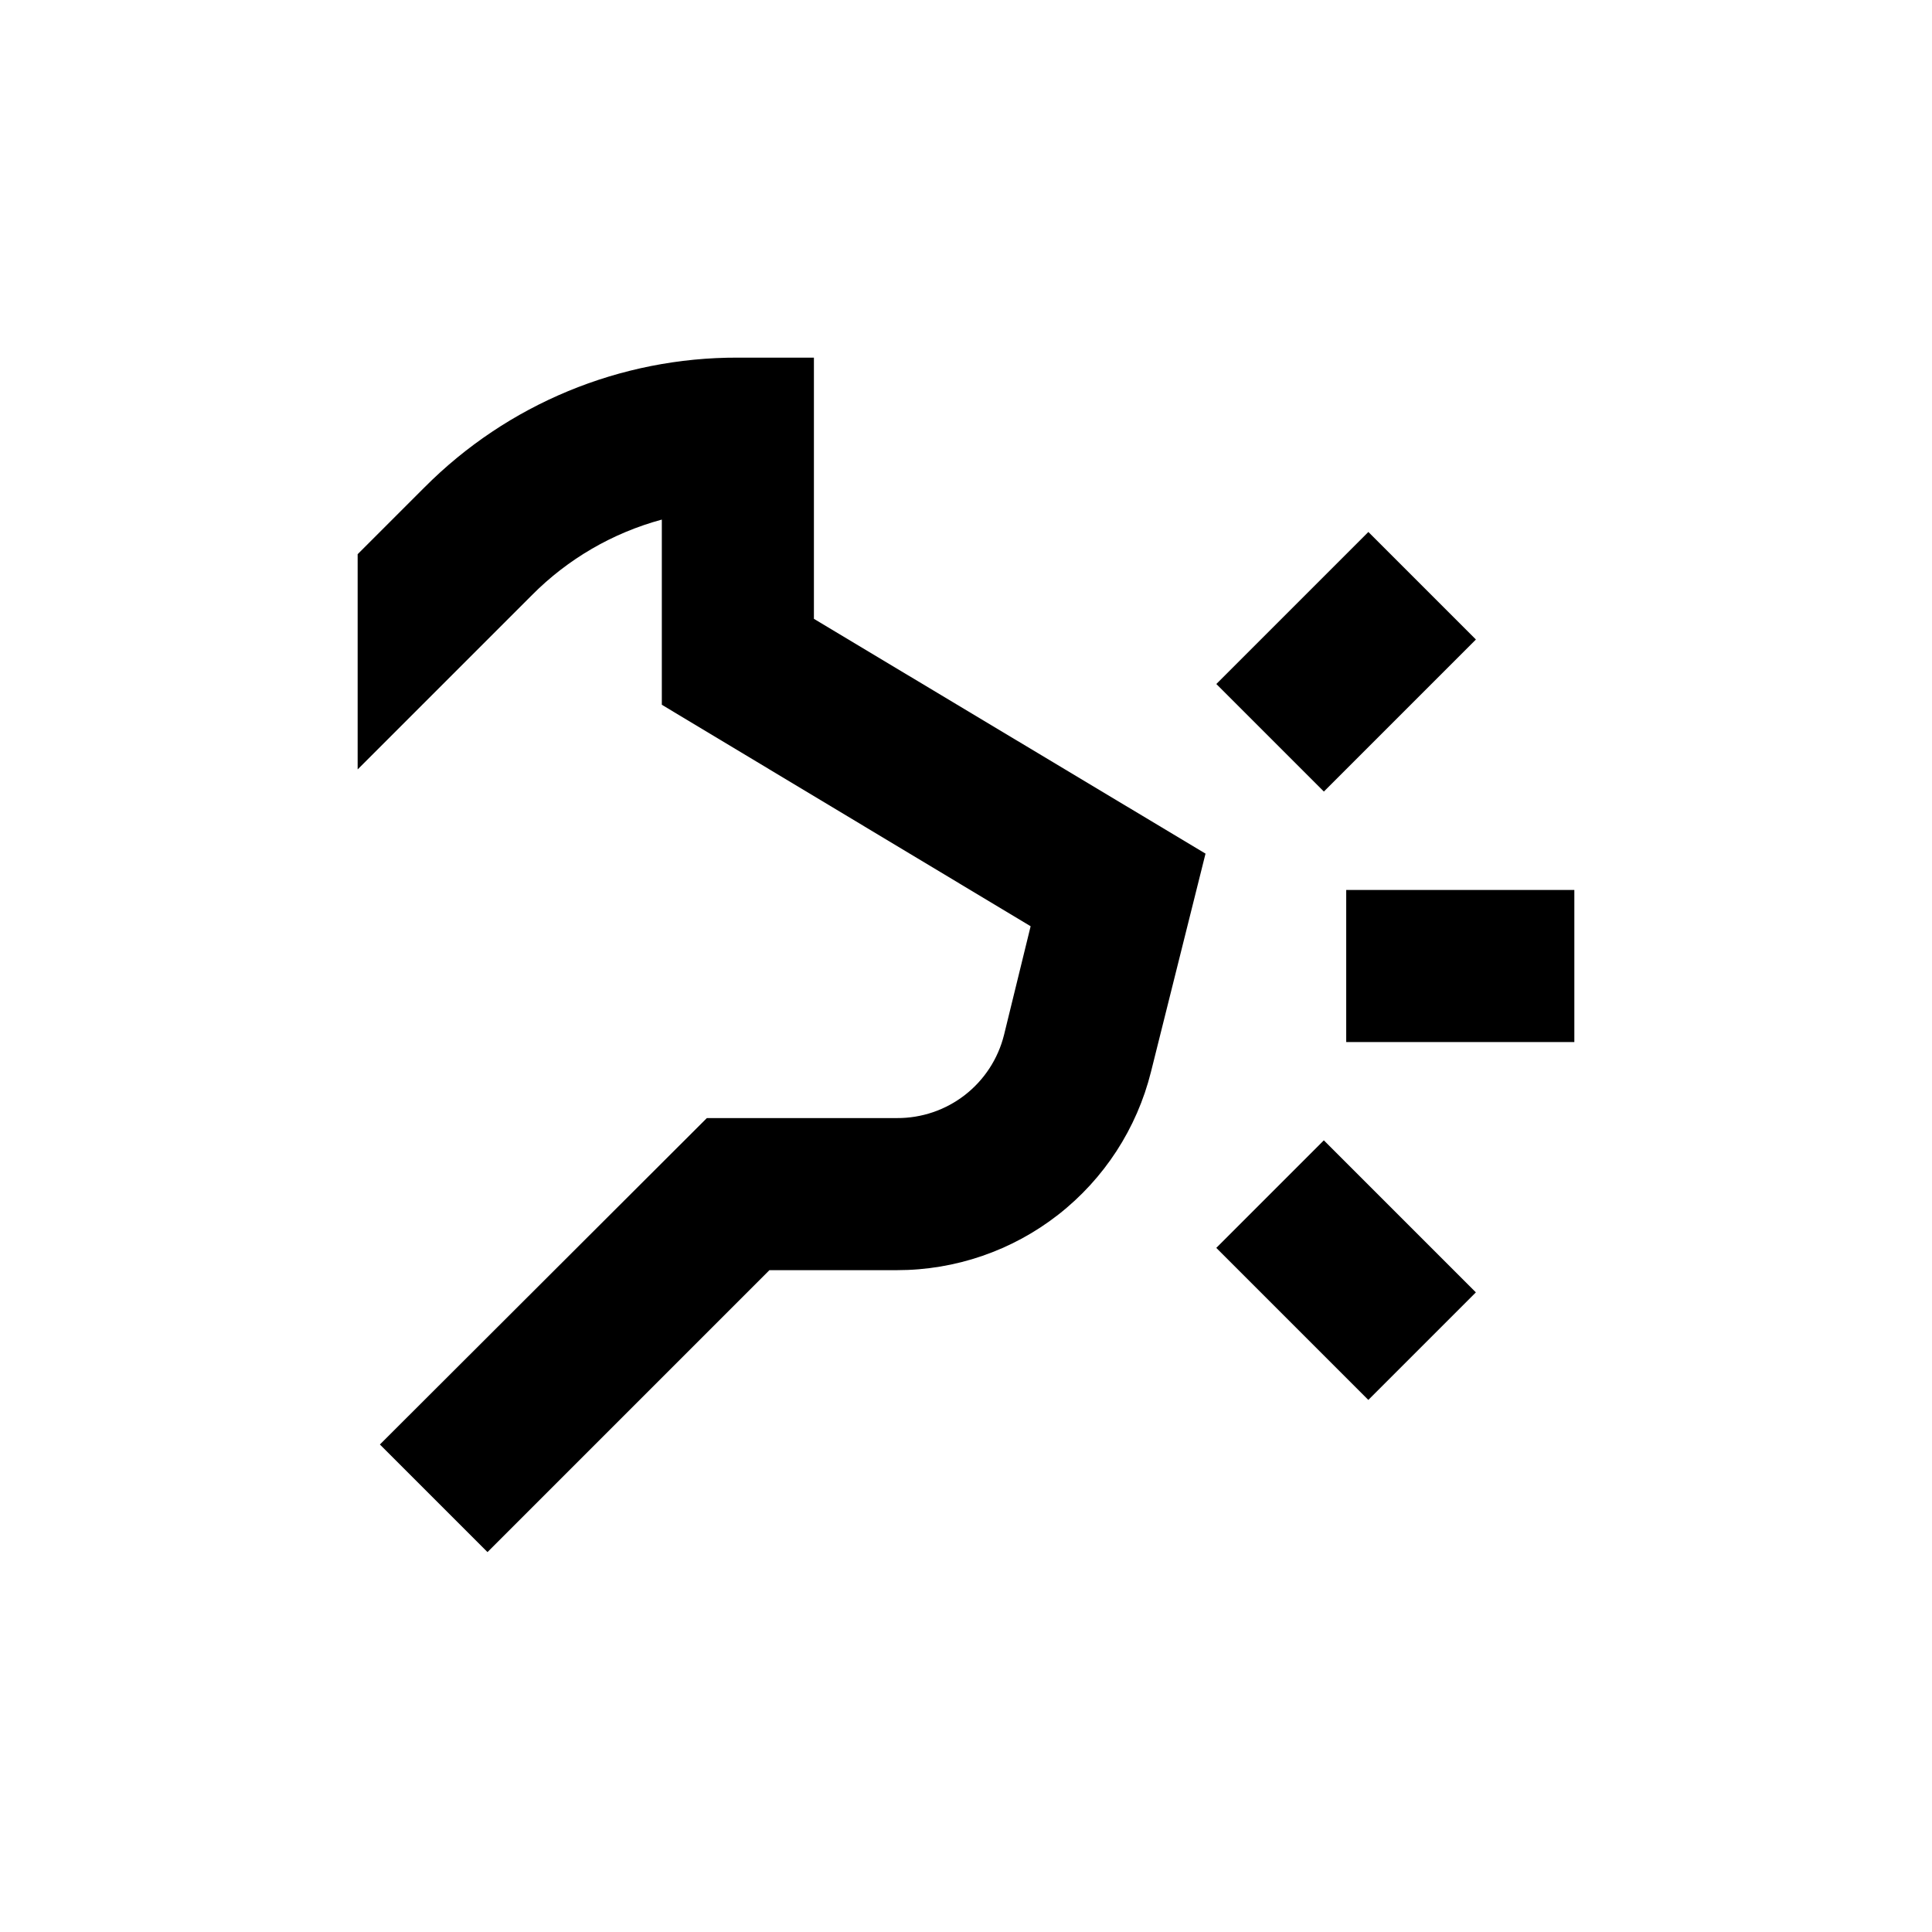 <?xml version="1.0" encoding="UTF-8"?>
<!-- Uploaded to: SVG Repo, www.svgrepo.com, Generator: SVG Repo Mixer Tools -->
<svg fill="#000000" width="800px" height="800px" version="1.1" viewBox="144 144 512 512" xmlns="http://www.w3.org/2000/svg">
 <g>
  <path d="m466.33 474.7 28.5-28.5 40.293 40.293-28.5 28.5z"/>
  <path d="m466.34 325.27 40.293-40.293 28.5 28.5-40.293 40.293z"/>
  <path d="m500.76 379.85h60.457v40.305h-60.457z"/>
  <path d="m319.39 281.7v49.07l97.738 58.695-7.055 28.816c-1.578 6.316-5.234 11.922-10.375 15.914-5.144 3.992-11.48 6.141-17.988 6.106h-50.383l-86.652 86.504 28.516 28.516 74.715-74.715h33.805c15.473 0.008 30.508-5.16 42.703-14.68 12.199-9.523 20.859-22.855 24.605-37.867l14.457-57.84-103.78-62.219v-69.223h-20.152c-31.18-0.09-61.098 12.301-83.078 34.41l-17.684 17.684v57.031l46.199-46.199c9.508-9.578 21.379-16.48 34.41-20.004z"/>
 </g>
</svg>